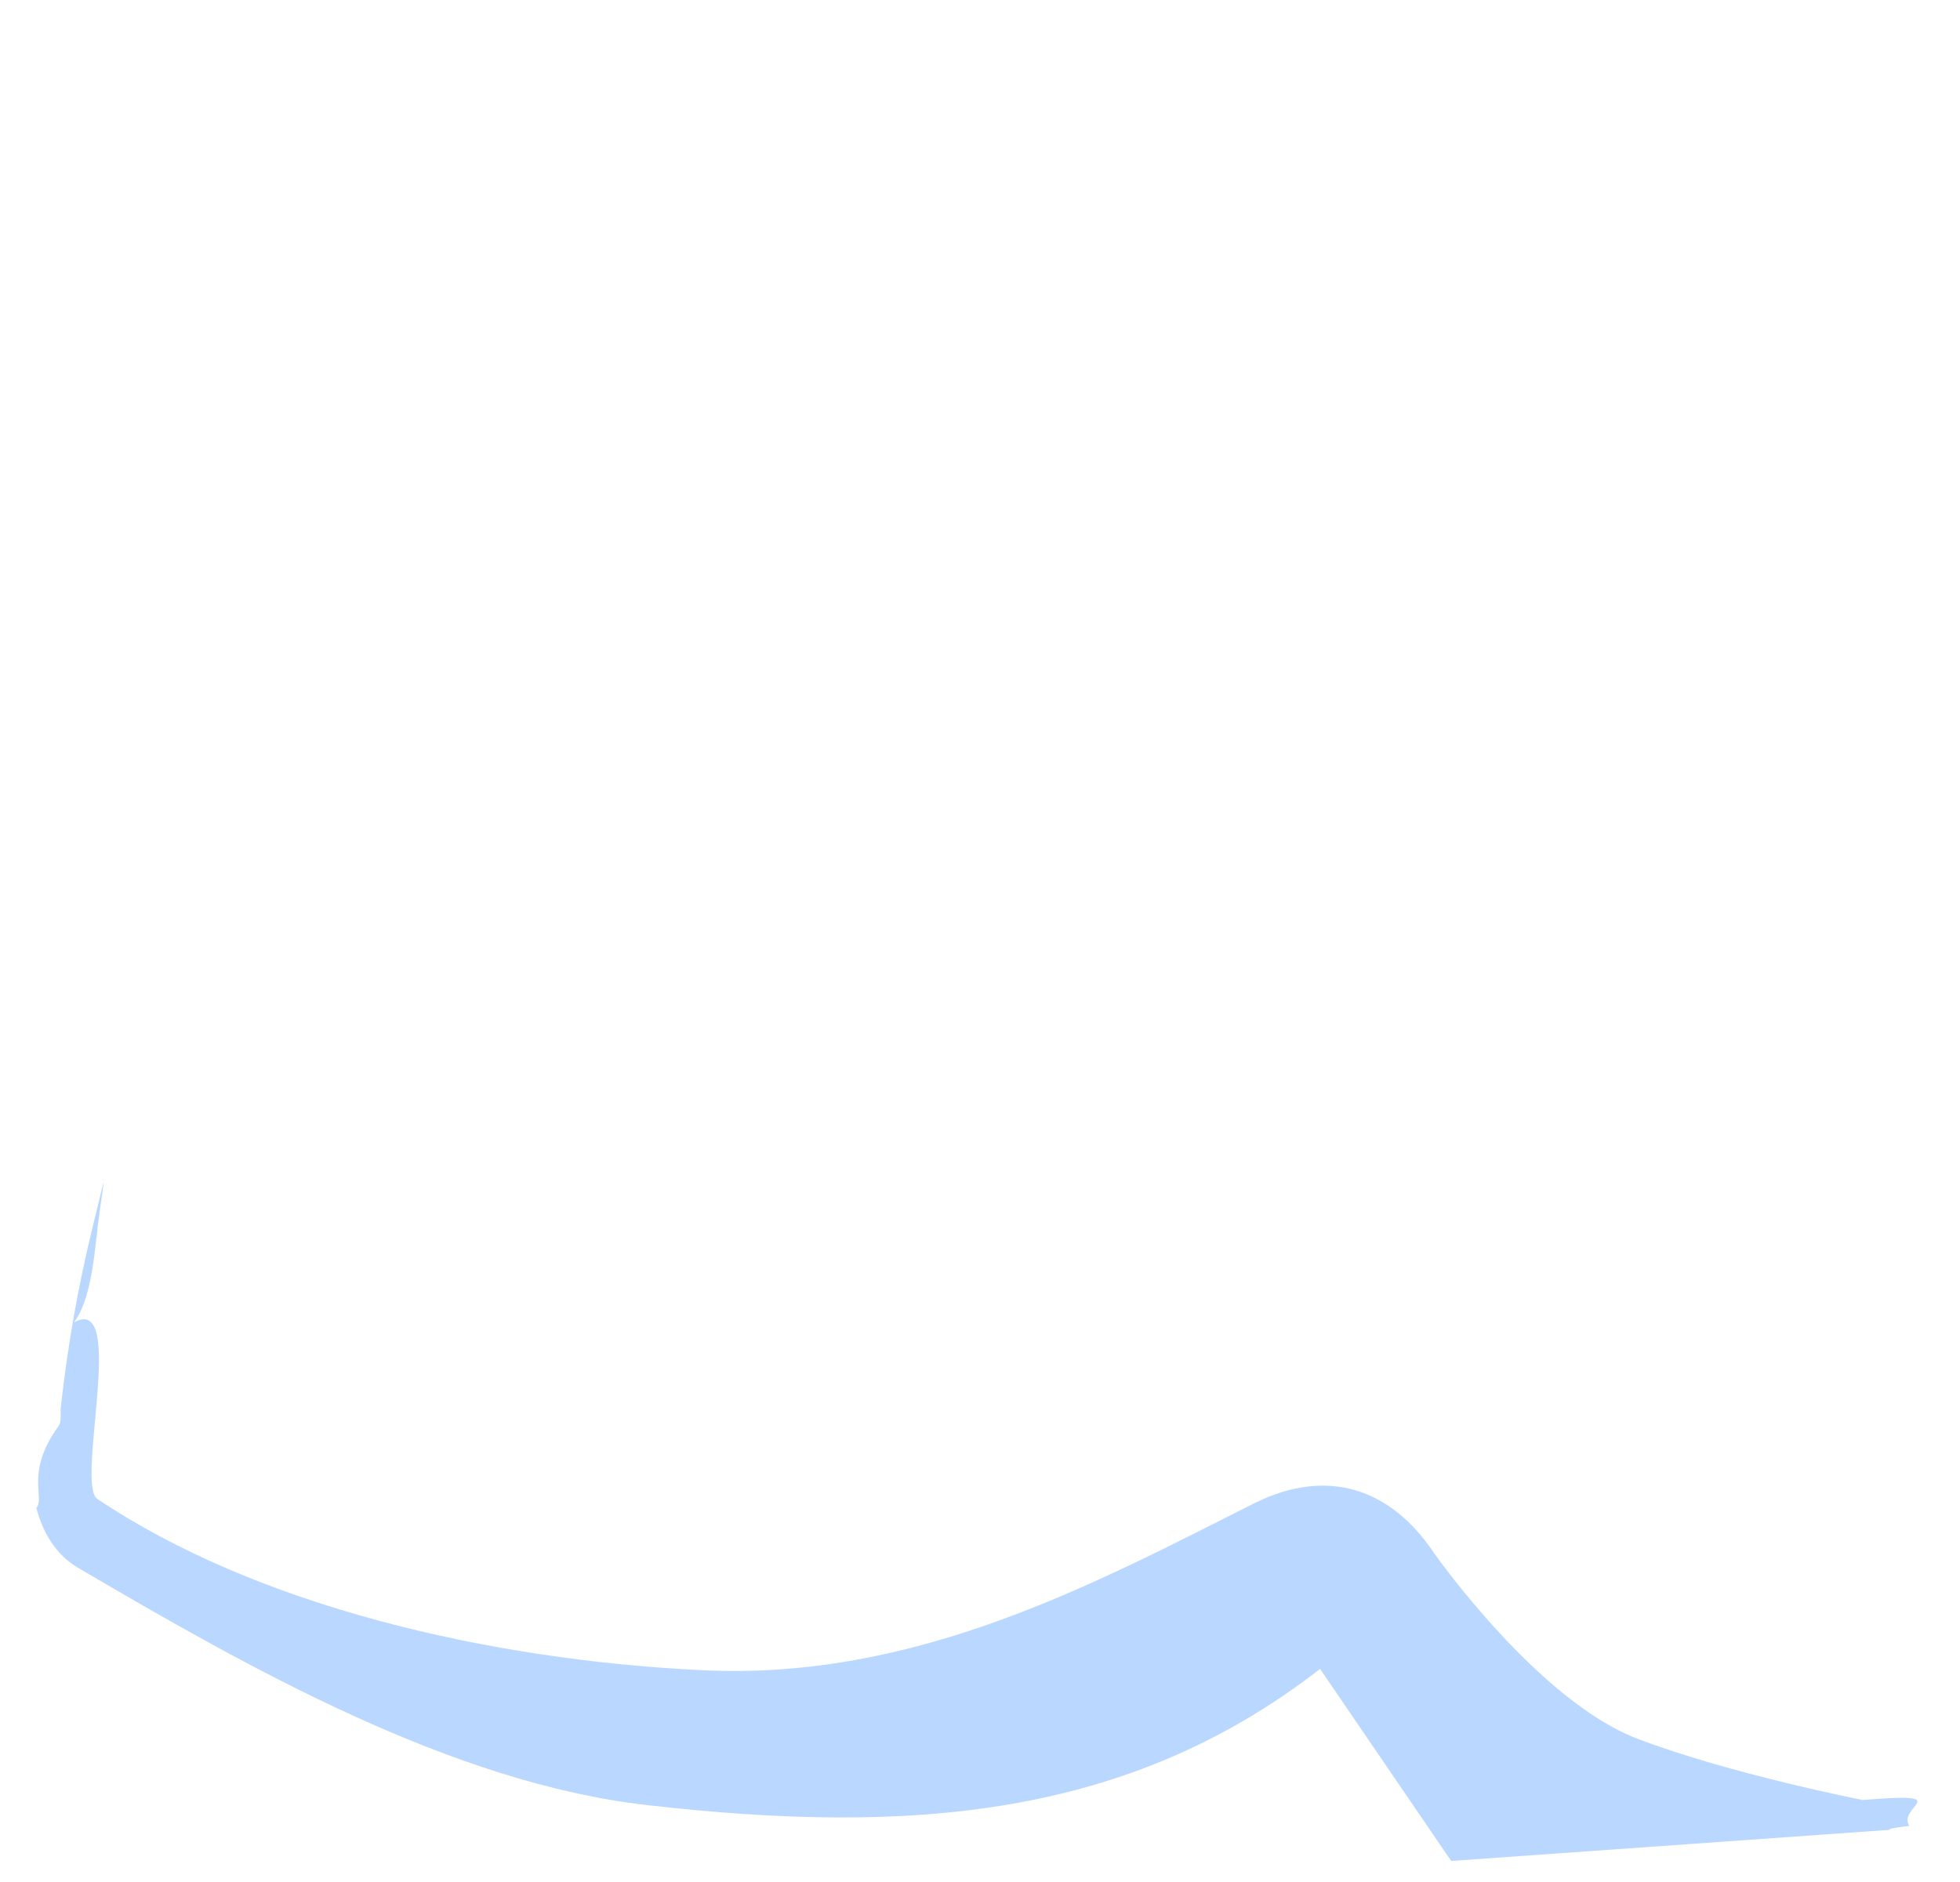 <?xml version="1.0" encoding="UTF-8"?>
<svg width="151px" height="145px" viewBox="0 0 151 145" version="1.1" xmlns="http://www.w3.org/2000/svg" xmlns:xlink="http://www.w3.org/1999/xlink">
    <!-- Generator: Sketch 51.2 (57519) - http://www.bohemiancoding.com/sketch -->
    <title>Strength</title>
    <desc>Created with Sketch.</desc>
    <defs></defs>
    <g id="Page-1" stroke="none" stroke-width="1" fill="none" fill-rule="evenodd">
        <g id="Strength" transform="translate(2, 2)">
            <path d="M146.5,138.5 C146.5,138.5 143.3,138.8 143.6,138.9 L109.8,141.3 L99.7,126.5 C84.9,138 68.1,139.3 47.9,137 C32.8,135.3 17.1,126.4 4,118.7 C1,116.9 0.2,112.9 0.7,109.5 C1.1,106.4 3.2,109.1 4,100.7 C7.8,63 31.1,21.7 55.1,3.6 C65.4,-4.2 100.2,5.5 98.9,13.9 C97.2,24.4 83.8,34.4 77.6,35.9 C73.8,36.8 66.7,30 66.2,26 C66.1,24.9 66.2,25.5 65.6,22.8 C65.4,22.9 60.6,25.3 60.4,25.4 L57.3,28.5 C50.4,76.9 51.1,64 51.1,75.1 L51.3,75.1 C59.8,68.3 77.5,67.4 87,72.6 C89.8,74.1 92.4,76.2 94.8,78.5 L95.3,77.5 L96.3,77 L96,77 C110.6,58.6 138.8,63.5 147,81.5 L147,81.8 L146.5,138.5 Z" id="Shape" class="fill-neutral" fill-rule="nonzero"></path>
            <path d="M145.3,89.8 C145.7,90.6 145.1,137.8 145.1,138.7 C144.6,138.8 144.2,138.8 143.9,138.9 L143,139 L111.1,141.3 C110.3,141.4 109.5,141 109,140.3 L101,128.6 C100.3,127.5 98.8,127.2 97.8,128 C83.4,138.2 67.2,139.4 47.8,137.1 C32.7,135.4 17,126.5 3.9,118.8 C2.6,118 1.7,116.8 1.1,115.4 C0.9,114.8 0.9,114.1 1.2,113.5 C2.2,111.6 5.8,108.3 6,106.3 C10.2,69.3 33.1,30.5 56.9,12.5 C65.9,5.7 90.1,12.2 96.2,19.5 C96.8,20.2 96.8,21.2 96.4,22 C91.9,29.9 82.4,34.7 77.5,35.9 C73.7,36.8 66.6,30 66.1,26 C66.1,26 66.1,26 66.1,26 C66,24.4 64.3,23.4 62.8,24.2 C61.9,24.6 61.1,25 60.7,25.3 C60.5,25.4 60.3,25.6 60.1,25.7 L57.8,28 C57.4,28.4 57.2,28.8 57.1,29.3 C56.8,31.4 56.5,33.4 56.2,35.2 L55.7,35.7 C48.8,84.1 49.5,72.9 49.5,84 L49.7,84 C58.2,77.2 75.9,76.3 85.4,81.5 C88.2,83 90.8,85.1 93.2,87.4 L93.7,86.4 L94.7,85.9 L94.4,85.9 C109,67.5 136.8,72.2 145.3,89.8 Z" id="Shape" class="fill-primary-100" fill-rule="nonzero"></path>
            <path d="M145.1,138.7 C144.3,138.8 143.4,138.9 143.6,139 L109.8,141.4 L99.7,126.6 C84.9,138.1 68.1,139.4 47.9,137.1 C32.8,135.4 17.1,126.5 4,118.8 C2.3,117.8 1.3,116.1 0.8,114.2 C1.5,113.4 -0.1,111.5 2.5,107.9 C2.8,107.5 2.6,106.8 2.7,106.3 C3.2,101.8 4,97.2 5.1,92.7 C5.4,91.5 5.7,90.2 6,89 C5.9,90 5.7,91 5.6,92 C5.5,92.5 5.5,93.1 5.4,93.6 C5,97.6 4.3,99.1 3.7,99.9 C7.8,97.6 3.8,112.4 5.5,113.5 C17.7,121.7 35.5,125.9 52.1,126.7 C68.5,127.5 82.2,120.1 94.7,113.8 C100.2,111.1 105.1,112.6 108.5,117.7 C108.5,117.7 116.5,129.1 124.2,132 C131.3,134.7 141.5,136.7 141.5,136.7 C148.9,136.1 144.1,137.2 145.1,138.7 Z" id="Shape" fill="#BAD8FF" fill-rule="nonzero"></path>
            <path d="M146.9,81.4 C138.7,63.4 110.6,58.4 95.9,76.9 M93.3,130.8 C95.4,129.6 97.5,128.2 99.6,126.6 L109.7,141.4 M28.3,33.8 C15.8,53.4 6.2,77.7 3.9,100.7 C3.1,109.1 1,106.4 0.6,109.5 C0.1,113 0.9,117 3.9,118.7 C17,126.4 32.7,135.3 47.8,137.1 C60.9,138.6 72.5,138.6 83.1,135.3 M34.3,25 C34.1,25.2 34,25.4 33.8,25.6 M146,137.8 C129.8,132.4 128,119.8 109.1,95.4 C103,87.6 95.7,77.2 86.9,72.4 C77.4,67.2 59.7,68.1 51.2,74.9 L51,74.9 C51,73.6 51,72.3 51,71 C51,70.2 51,69.5 51.1,68.7 C51.2,67.7 51.4,66.7 51.5,65.7 C51.8,63.7 52.2,61.8 52.5,59.8 C53.1,56.1 53.7,52.4 54.3,48.7 C58,24.4 56.1,27.3 65.6,22.6 C66.2,25.3 66.1,24.7 66.2,25.8 C66.6,29.8 73.8,36.7 77.6,35.7 C83.8,34.2 97.2,24.2 98.9,13.7 C100.2,5.4 65.4,-4.4 55.1,3.4 C49.7,7.5 44.3,12.8 39.2,19" id="Shape" class="stroke-primary" stroke-width="3.236" stroke-linecap="round" stroke-linejoin="round"></path>
            <path d="M56.1,109.8 C64.2,113.1 76,110.9 84.2,105.2" id="Shape" class="stroke-primary" stroke-width="3.236" stroke-linecap="round" stroke-linejoin="round"></path>
            <path d="M46.9,104 C47.6,104.8 48.4,105.6 49.3,106.3" id="Shape" class="stroke-primary" stroke-width="3.236" stroke-linecap="round" stroke-linejoin="round"></path>
            <path d="M146.9,87.4 L146.9,81.7 L146.9,87.4 Z" id="Shape" fill="#4374B9" fill-rule="nonzero"></path>
            <path d="M65.1,22.8 C68.5,21.1 70.2,19.4 70.2,19.4" id="Shape" class="stroke-primary" stroke-width="3.236" stroke-linecap="round" stroke-linejoin="round"></path>
        </g>
    </g>
</svg>